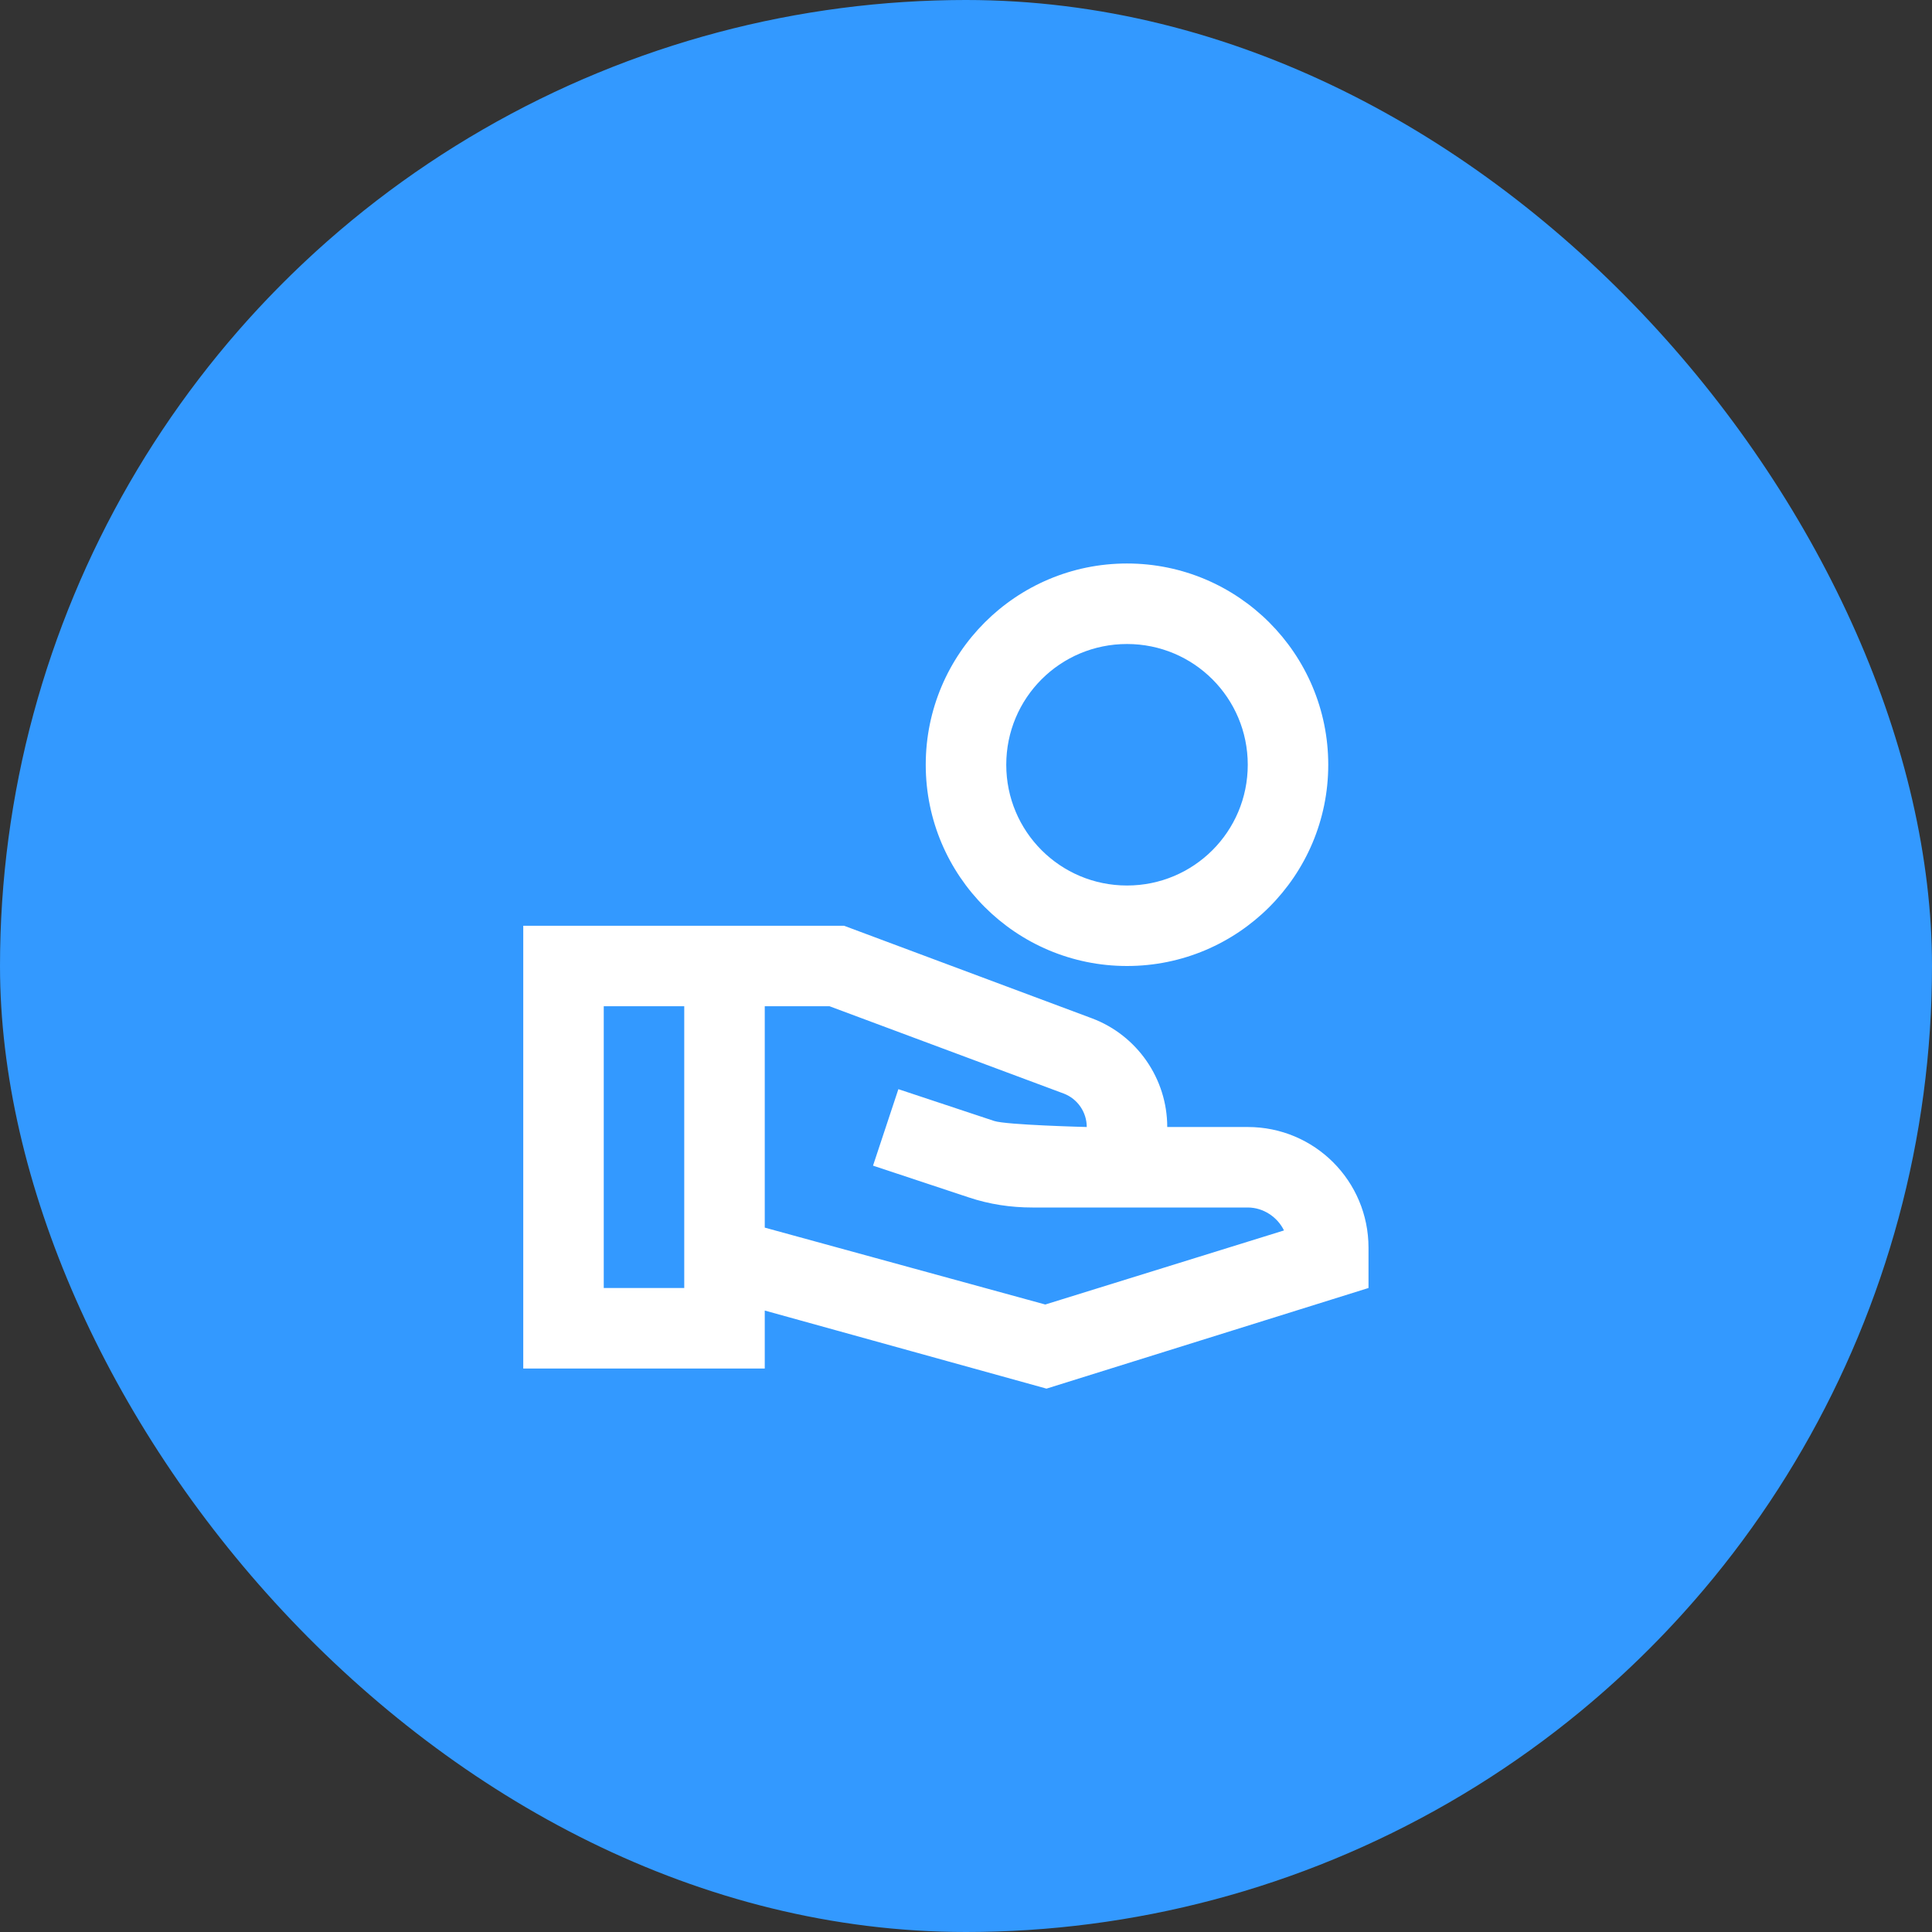 <svg width="80" height="80" viewBox="0 0 80 80" fill="none" xmlns="http://www.w3.org/2000/svg">
<rect x="0" y="0" width="80" height="80" fill="#333333" stroke="none"/>
<g clip-path="url(#clip0_827_7154)">
<circle cx="40" cy="40" r="40" fill="#3399FF"/>
<path d="M46.667 23.333C42.067 23.333 38.333 27.067 38.333 31.667C38.333 36.267 42.067 40 46.667 40C51.267 40 55 36.267 55 31.667C55 27.067 51.267 23.333 46.667 23.333ZM46.667 36.667C43.9 36.667 41.667 34.433 41.667 31.667C41.667 28.9 43.9 26.667 46.667 26.667C49.433 26.667 51.667 28.9 51.667 31.667C51.667 34.433 49.433 36.667 46.667 36.667ZM51.667 46.667H48.333C48.333 44.667 47.083 42.867 45.217 42.167L34.95 38.333H21.667V56.667H31.667V54.267L43.333 57.5L56.667 53.333V51.667C56.667 48.9 54.433 46.667 51.667 46.667ZM28.333 53.333H25V41.667H28.333V53.333ZM43.283 54.017L31.667 50.833V41.667H34.35L44.05 45.283C44.617 45.5 45 46.05 45 46.667C45 46.667 41.667 46.583 41.167 46.417L37.2 45.1L36.15 48.267L40.117 49.583C40.967 49.867 41.85 50 42.75 50H51.667C52.317 50 52.9 50.4 53.167 50.95L43.283 54.017Z" fill="white"/>
</g>
<defs>
<clipPath id="clip0_827_7154">
<rect width="80" height="80" rx="40" fill="white"/>
</clipPath>
</defs>
</svg>
